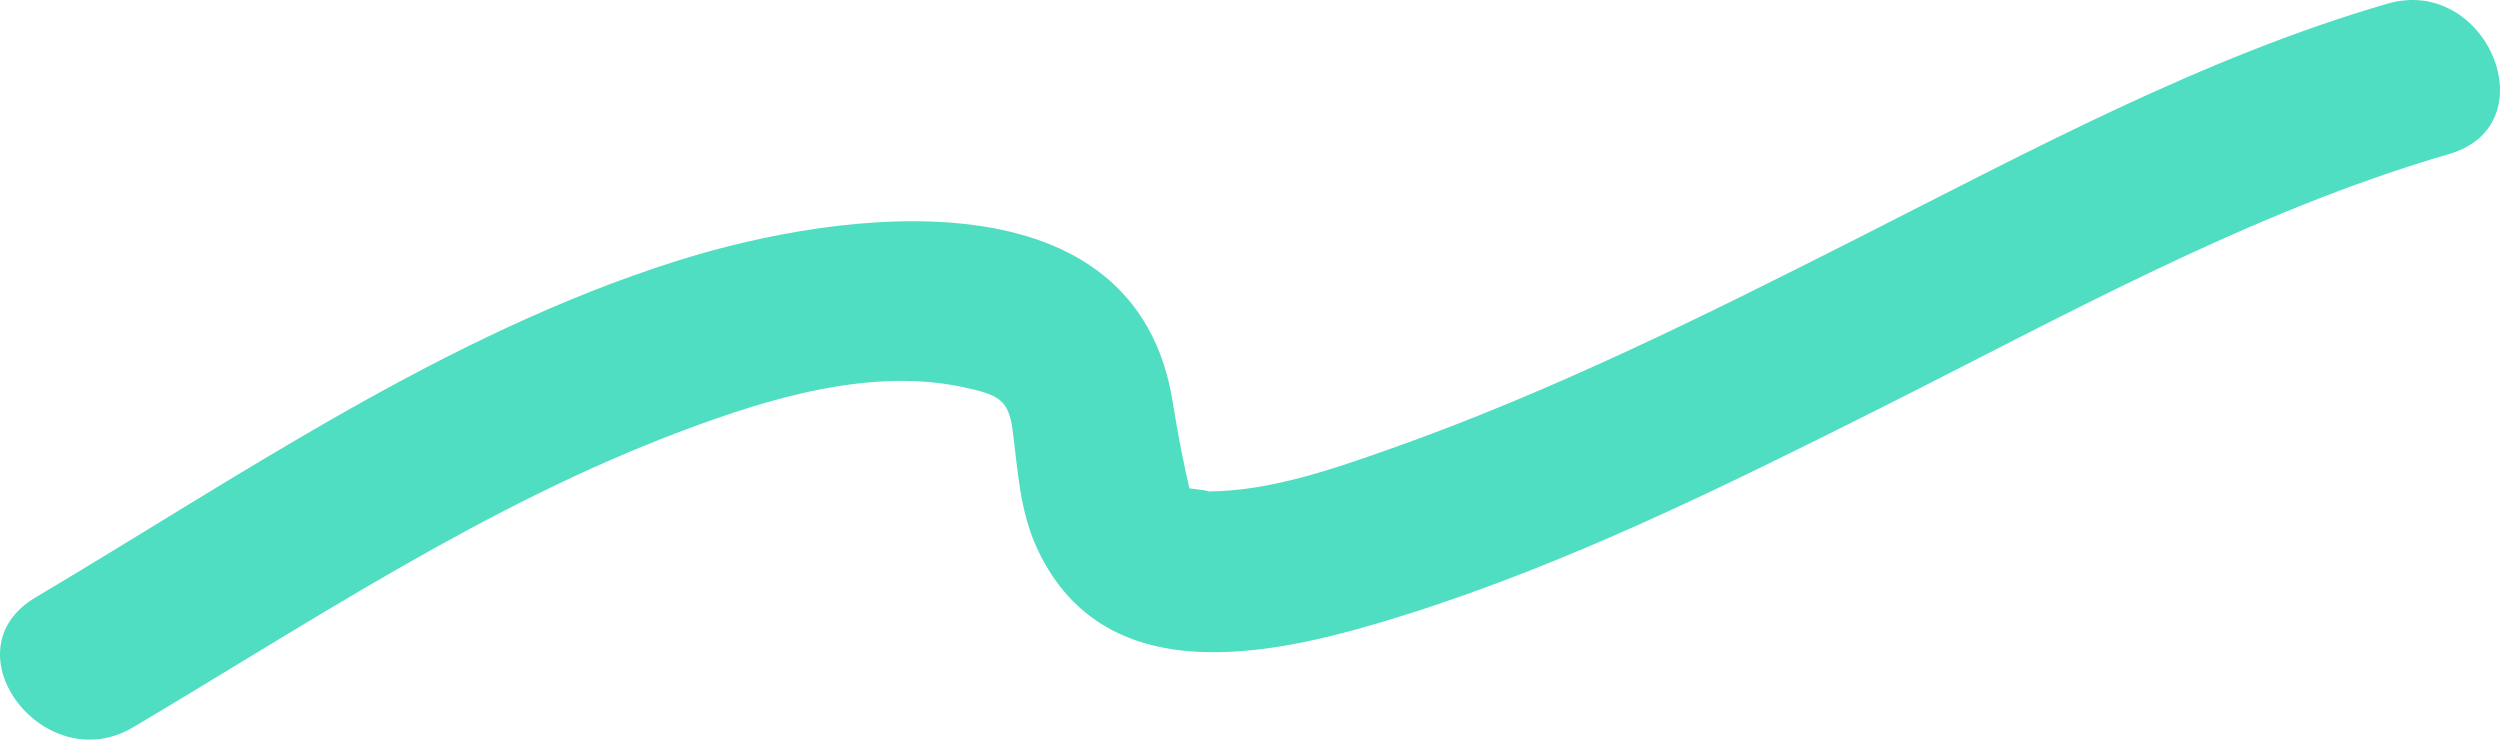 <svg xmlns="http://www.w3.org/2000/svg" width="351.892" height="104.11" viewBox="0 0 351.892 104.11">
  <g id="アートワーク_26" data-name="アートワーク 26" transform="translate(175.946 52.055)">
    <path id="パス_19284" data-name="パス 19284" d="M336.041.519c-25.857,7.51-50.318,20.727-74.315,32.878-21.5,10.886-43.246,21.742-66.007,29.774-8.091,2.855-17.01,5.985-25.726,6,.362-.065-1.383-.3-2.568-.436-.681-2.783-1.708-7.971-2.308-11.882-5.063-32.964-46.59-27.48-69.835-20.132C62.719,47.013,34.111,66.819,5,84.091-7.654,91.6,6.223,109.8,18.766,102.357,43.954,87.409,68.449,71,96.028,60.643c12.251-4.6,26.741-9.025,39.914-6.073,4.6,1.029,6.032,1.694,6.593,6,.753,5.763,1.008,11.517,3.559,16.878,9.815,20.618,34.364,14.554,51.7,9.1,22.861-7.19,44.636-17.951,66.012-28.661,26.228-13.141,52.7-28.01,80.919-36.206C358.834,17.583,350.074-3.557,336.041.519Z" transform="translate(-175.946 -52.055)" fill="#50dec3"/>
  </g>
</svg>
